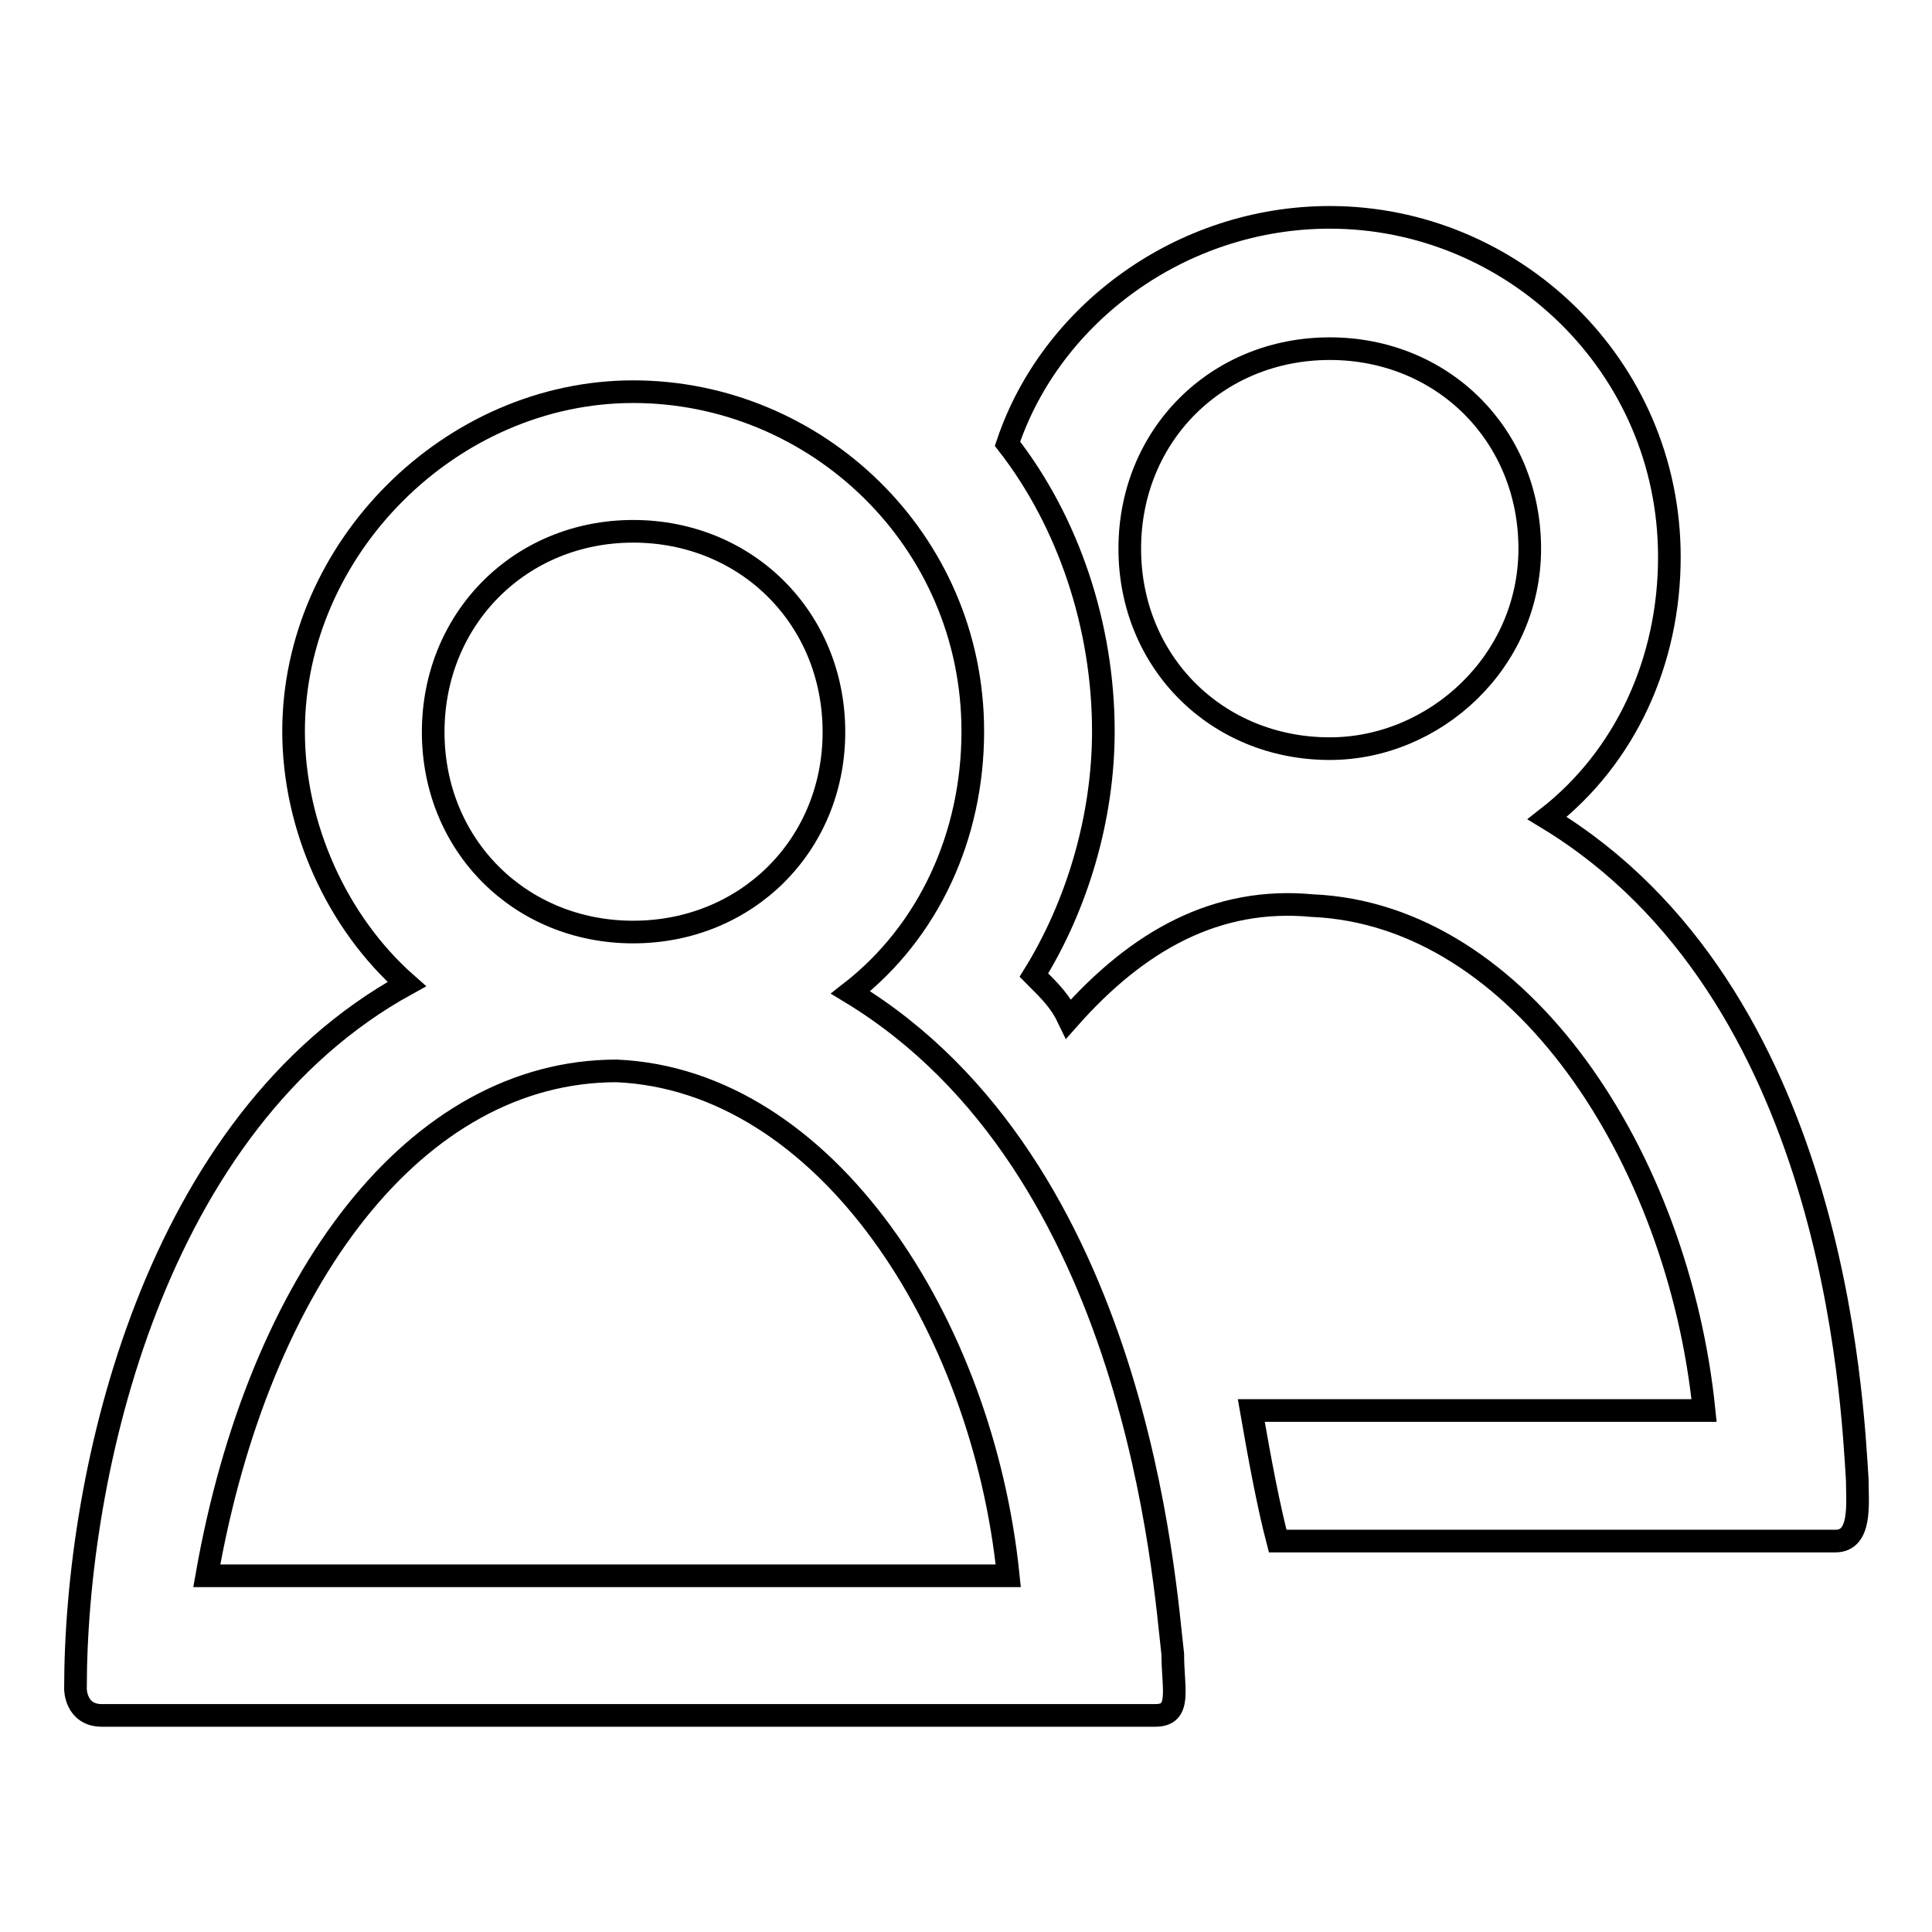 <?xml version="1.0" encoding="utf-8"?>
<!-- Svg Vector Icons : http://www.onlinewebfonts.com/icon -->
<!DOCTYPE svg PUBLIC "-//W3C//DTD SVG 1.1//EN" "http://www.w3.org/Graphics/SVG/1.1/DTD/svg11.dtd">
<svg version="1.1" xmlns="http://www.w3.org/2000/svg" xmlns:xlink="http://www.w3.org/1999/xlink" x="0px" y="0px" viewBox="0 0 256 256" enable-background="new 0 0 256 256" xml:space="preserve">
<g><g><path stroke-width="3" fill-opacity="0" stroke="#000000"  d="M205,108.4c10.4-8.1,16.2-20.8,16.2-34.6c0-25.4-20.8-45-45-45c-19.6,0-36.9,12.7-42.7,30c8.1,10.4,12.7,24.2,12.7,38.1c0,11.5-3.5,23.1-9.2,32.3c2.3,2.3,3.5,3.5,4.6,5.8c9.2-10.4,19.6-16.2,32.3-15c27.7,1.2,48.5,33.5,51.9,66.9h-60c1.2,6.9,2.3,12.7,3.5,17.3c34.6,0,70.4,0,73.9,0s2.9-5,2.9-8.1C245.4,185.3,243.1,131.5,205,108.4z M176.2,99.2c-15,0-26.5-11.5-26.5-26.5s11.5-26.5,26.5-26.5s26.5,11.5,26.5,26.5S190.1,99.2,176.2,99.2z"/><path stroke-width="3" fill-opacity="0" stroke="#000000"  d="M112.7,131.5c10.4-8.1,16.2-20.8,16.2-34.6c0-25.4-20.8-45-45-45c-24.2,0-45,20.8-45,45c0,12.7,5.8,25.4,15,33.5l0,0C20.4,148.8,10,195,10,223.8c0,0,0,3.5,3.5,3.5c3.5,0,133.8,0,139.6,0c3.5,0,2.3-3.5,2.3-8.1C154.3,210,150.8,154.6,112.7,131.5z M83.9,70.4c15,0,26.6,11.5,26.6,26.6c0,15-11.6,26.5-26.6,26.5s-26.5-11.5-26.5-26.5S68.9,70.4,83.9,70.4z M27.4,208.8c6.9-39.3,27.7-66.9,54.3-66.9c27.7,1.2,48.5,33.5,51.9,66.9H27.4z"/></g></g>
</svg>